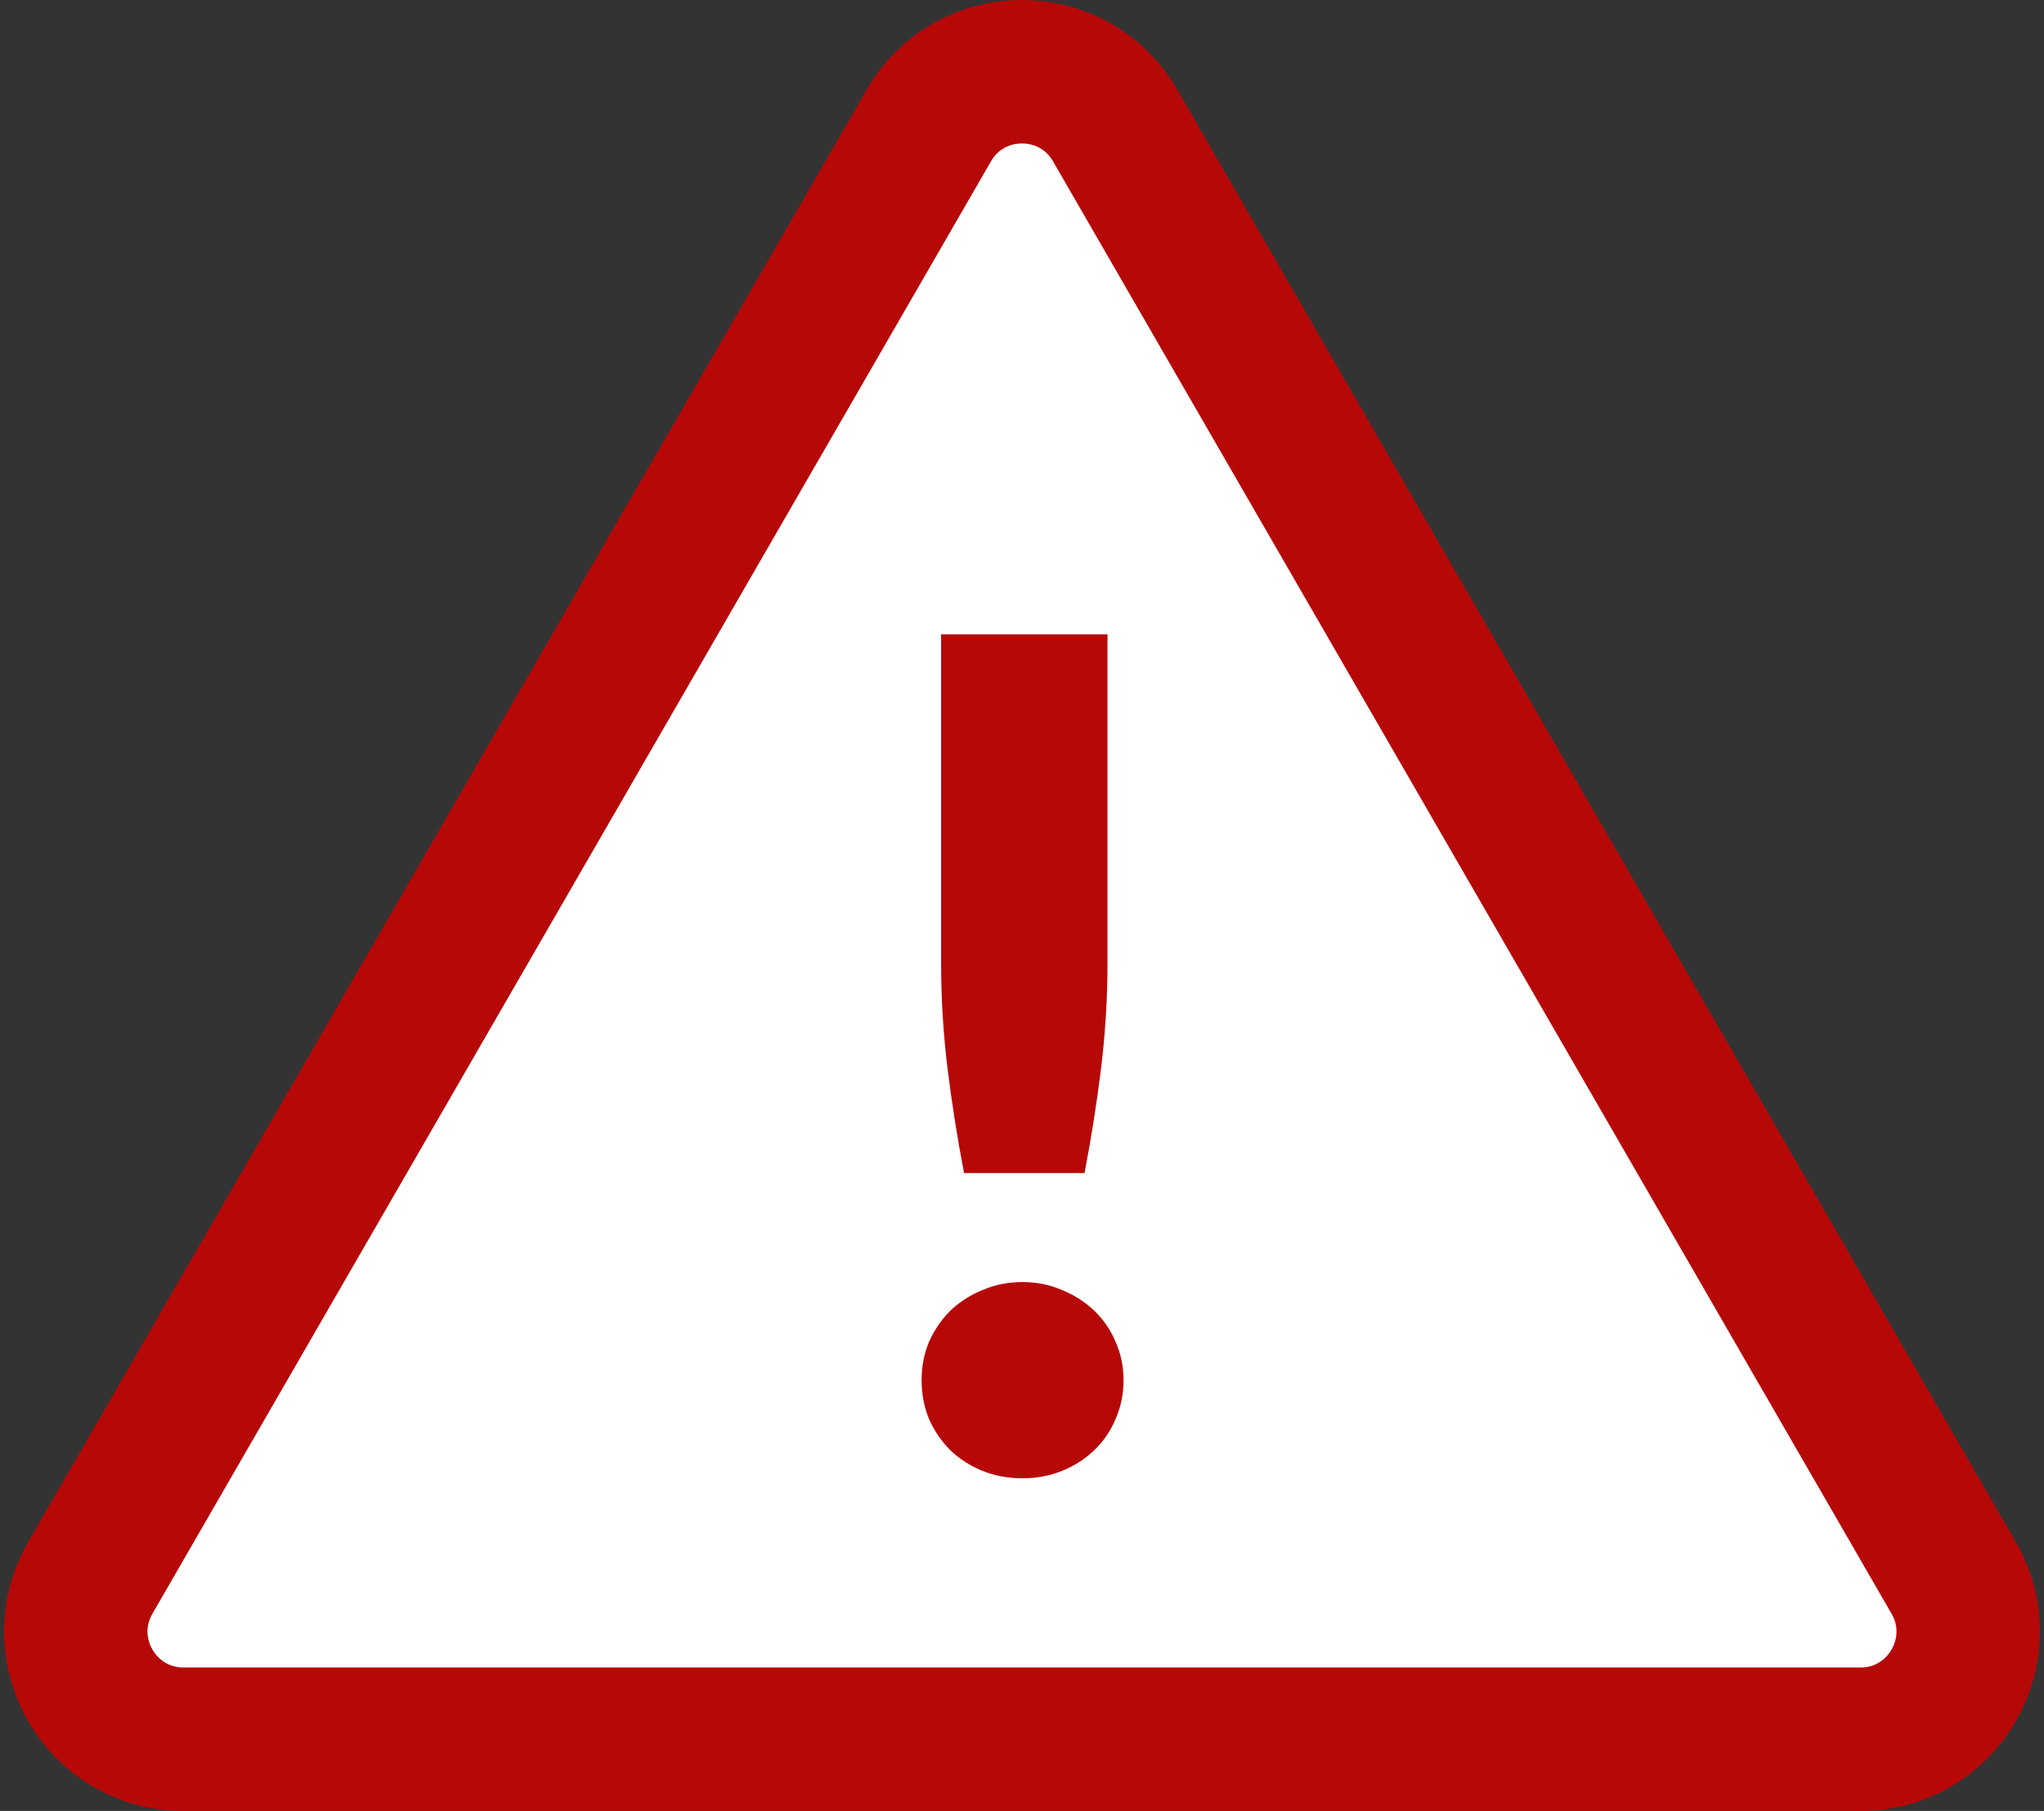 ﻿<svg width="114" height="101" viewBox="0 0 114 101" fill="none" xmlns="http://www.w3.org/2000/svg">
	<rect x="0" y="0" width="114" height="101" fill="#333333" stroke="none"/>
	<g clip-path="url(#clip0)">
		<path d="M51.804 7C54.113 3 59.887 3 62.196 7L108.962 88C111.271 92 108.384 97 103.765 97H10.235C5.616 97 2.729 92 5.038 88L51.804 7Z" fill="white" stroke="#B70808" stroke-width="8" stroke-linejoin="round"/>
		<path d="M61.768 35.376V53.68C61.768 55.643 61.651 57.595 61.416 59.536C61.181 61.456 60.872 63.419 60.488 65.424H53.768C53.384 63.419 53.075 61.456 52.84 59.536C52.605 57.595 52.488 55.643 52.488 53.68V35.376H61.768ZM51.4 76.976C51.4 76.208 51.539 75.493 51.816 74.832C52.115 74.171 52.509 73.595 53 73.104C53.512 72.613 54.109 72.229 54.792 71.952C55.475 71.653 56.221 71.504 57.032 71.504C57.821 71.504 58.557 71.653 59.24 71.952C59.923 72.229 60.52 72.613 61.032 73.104C61.544 73.595 61.939 74.171 62.216 74.832C62.515 75.493 62.664 76.208 62.664 76.976C62.664 77.744 62.515 78.469 62.216 79.152C61.939 79.813 61.544 80.389 61.032 80.88C60.52 81.371 59.923 81.755 59.24 82.032C58.557 82.309 57.821 82.448 57.032 82.448C56.221 82.448 55.475 82.309 54.792 82.032C54.109 81.755 53.512 81.371 53 80.88C52.509 80.389 52.115 79.813 51.816 79.152C51.539 78.469 51.4 77.744 51.4 76.976Z" fill="#B70808"/>
	</g>
	<defs>
		<clipPath id="clip0">
			<rect width="114" height="101" fill="white"/>
		</clipPath>
	</defs>
</svg>
